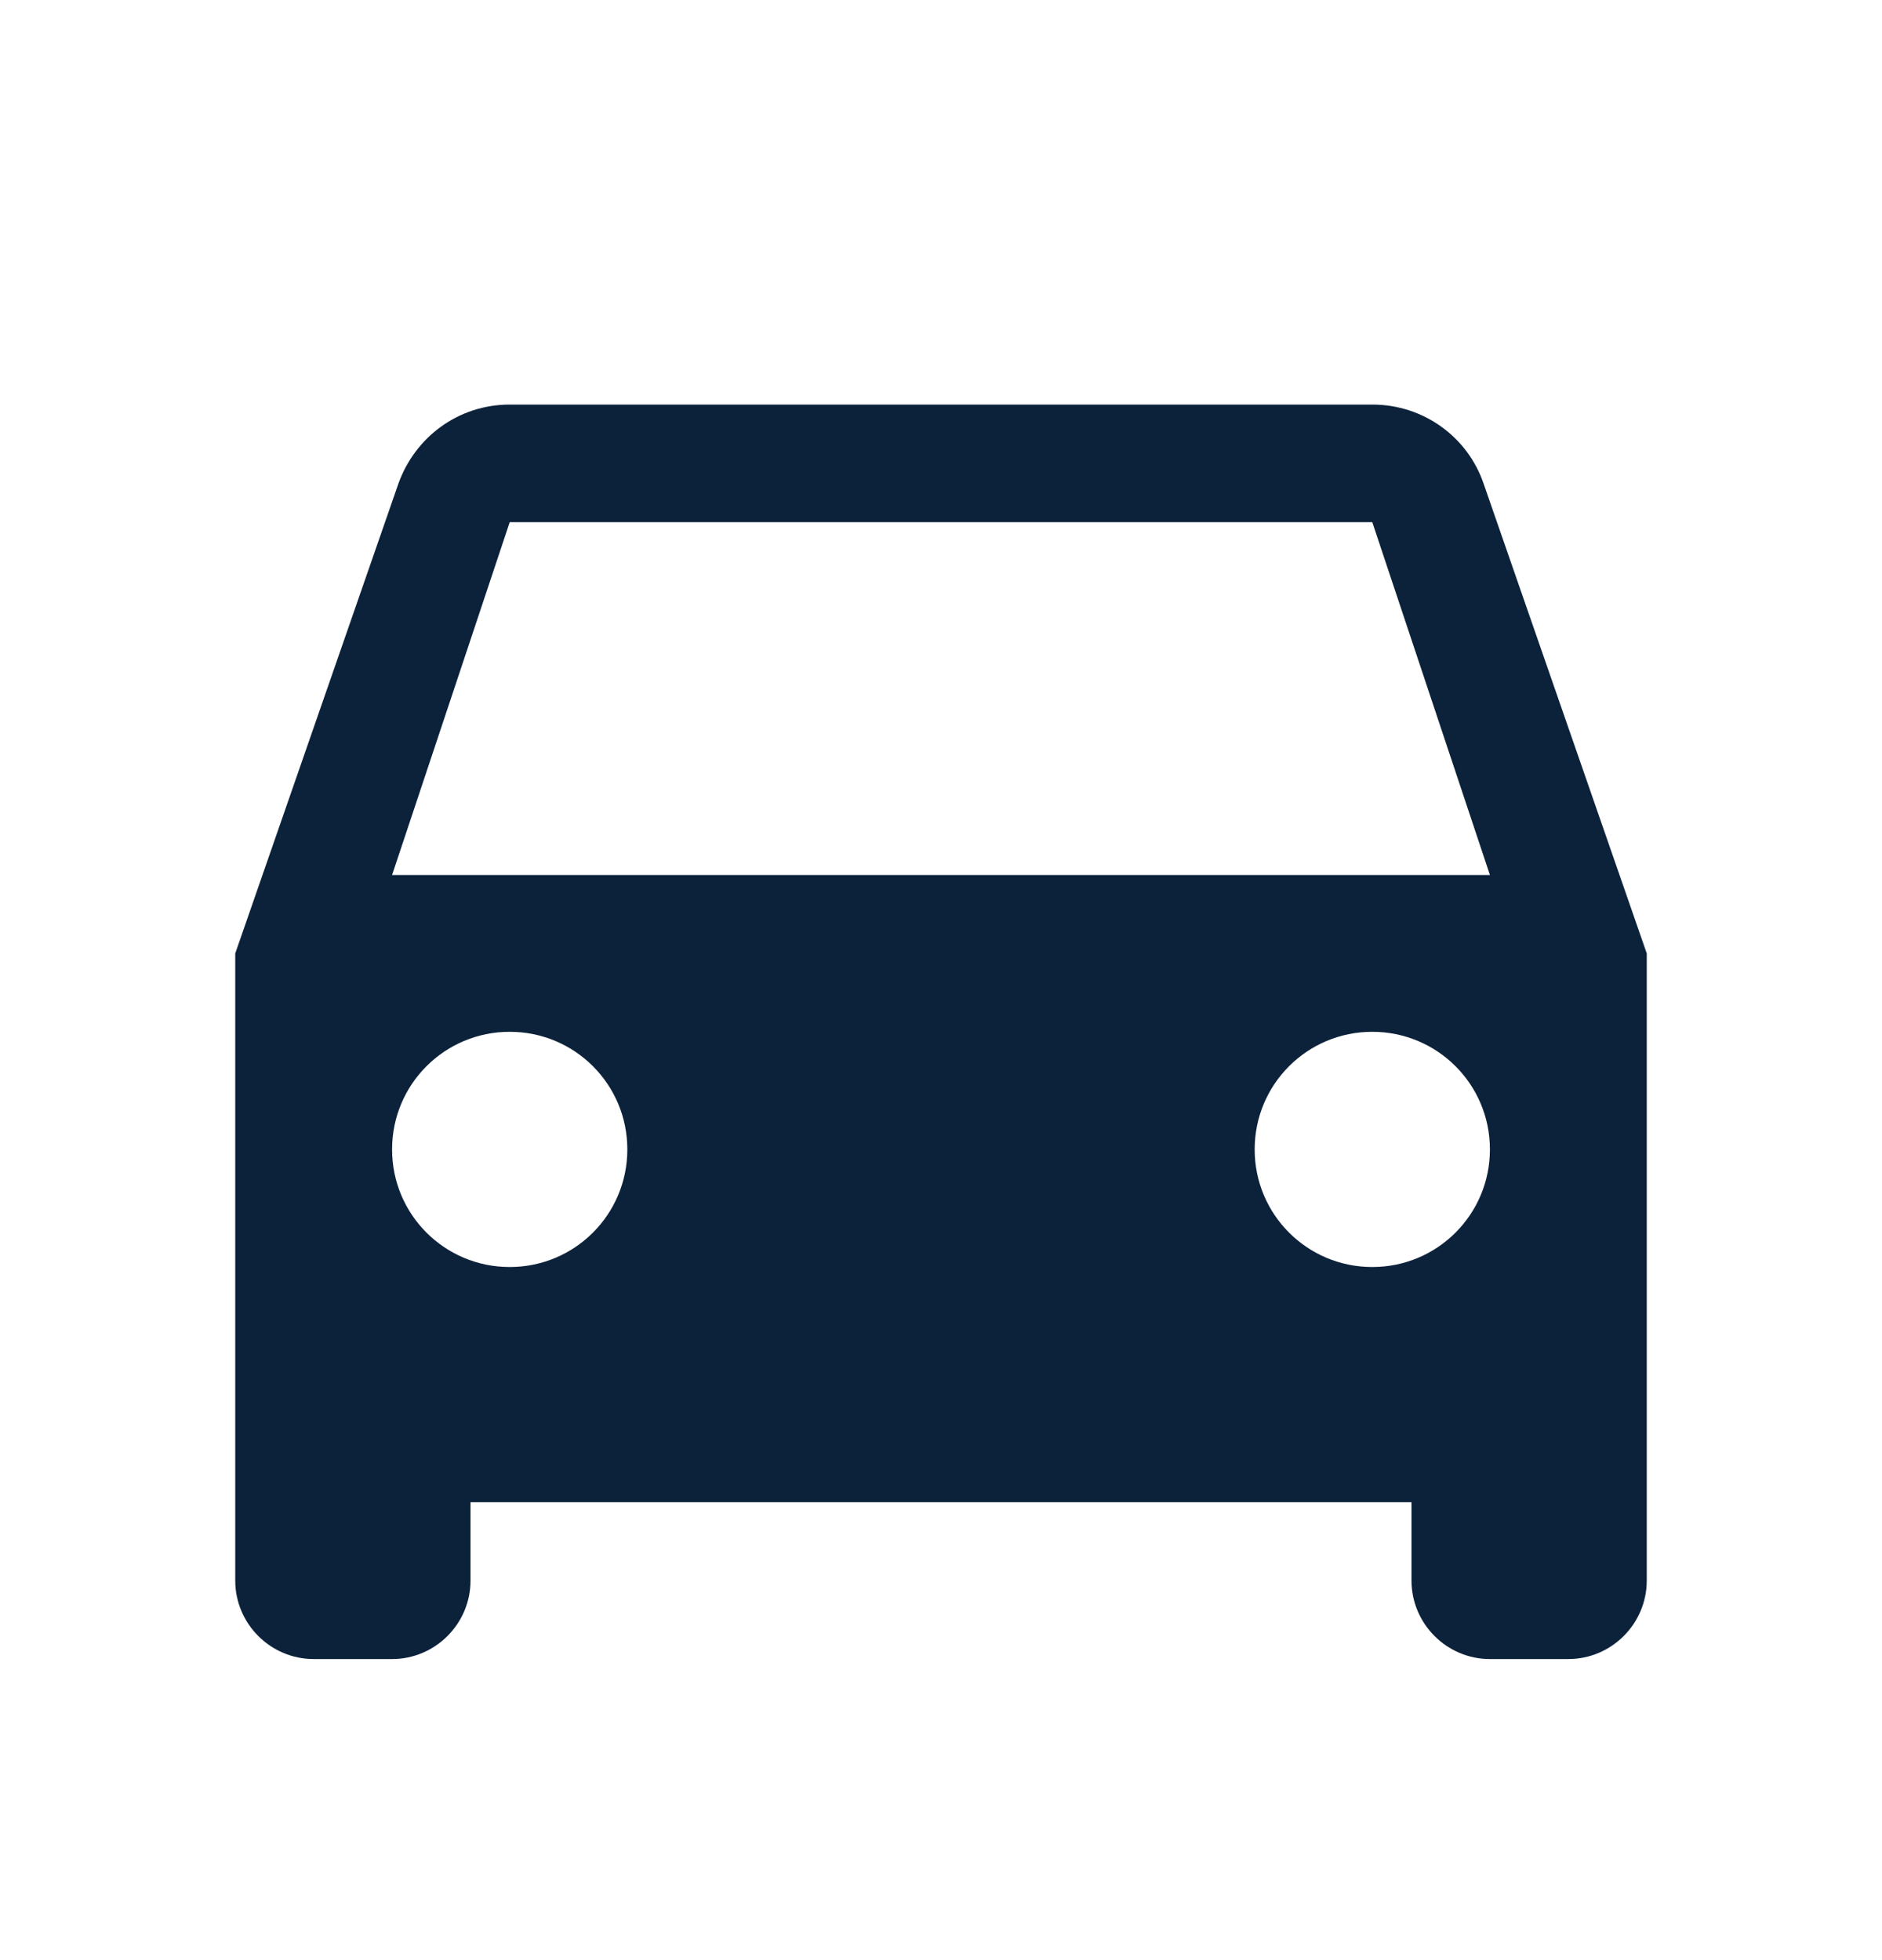<svg width="24" height="25" viewBox="0 0 24 25" fill="none" xmlns="http://www.w3.org/2000/svg">
<path d="M18.92 6.17C18.72 5.58 18.16 5.16 17.5 5.16H6.5C5.84 5.16 5.29 5.58 5.08 6.17L3 12.16V20.16C3 20.71 3.45 21.16 4 21.16H5C5.55 21.16 6 20.71 6 20.16V19.16H18V20.16C18 20.71 18.45 21.16 19 21.16H20C20.55 21.16 21 20.71 21 20.16V12.16L18.92 6.17ZM6.5 16.16C5.67 16.16 5 15.49 5 14.66C5 13.83 5.67 13.16 6.5 13.16C7.33 13.16 8 13.83 8 14.66C8 15.49 7.33 16.16 6.5 16.16ZM17.5 16.16C16.67 16.16 16 15.49 16 14.66C16 13.83 16.67 13.16 17.5 13.16C18.33 13.16 19 13.83 19 14.66C19 15.49 18.33 16.16 17.5 16.16ZM5 11.16L6.5 6.66H17.5L19 11.16H5Z" fill="#0C223A"/>
</svg>
